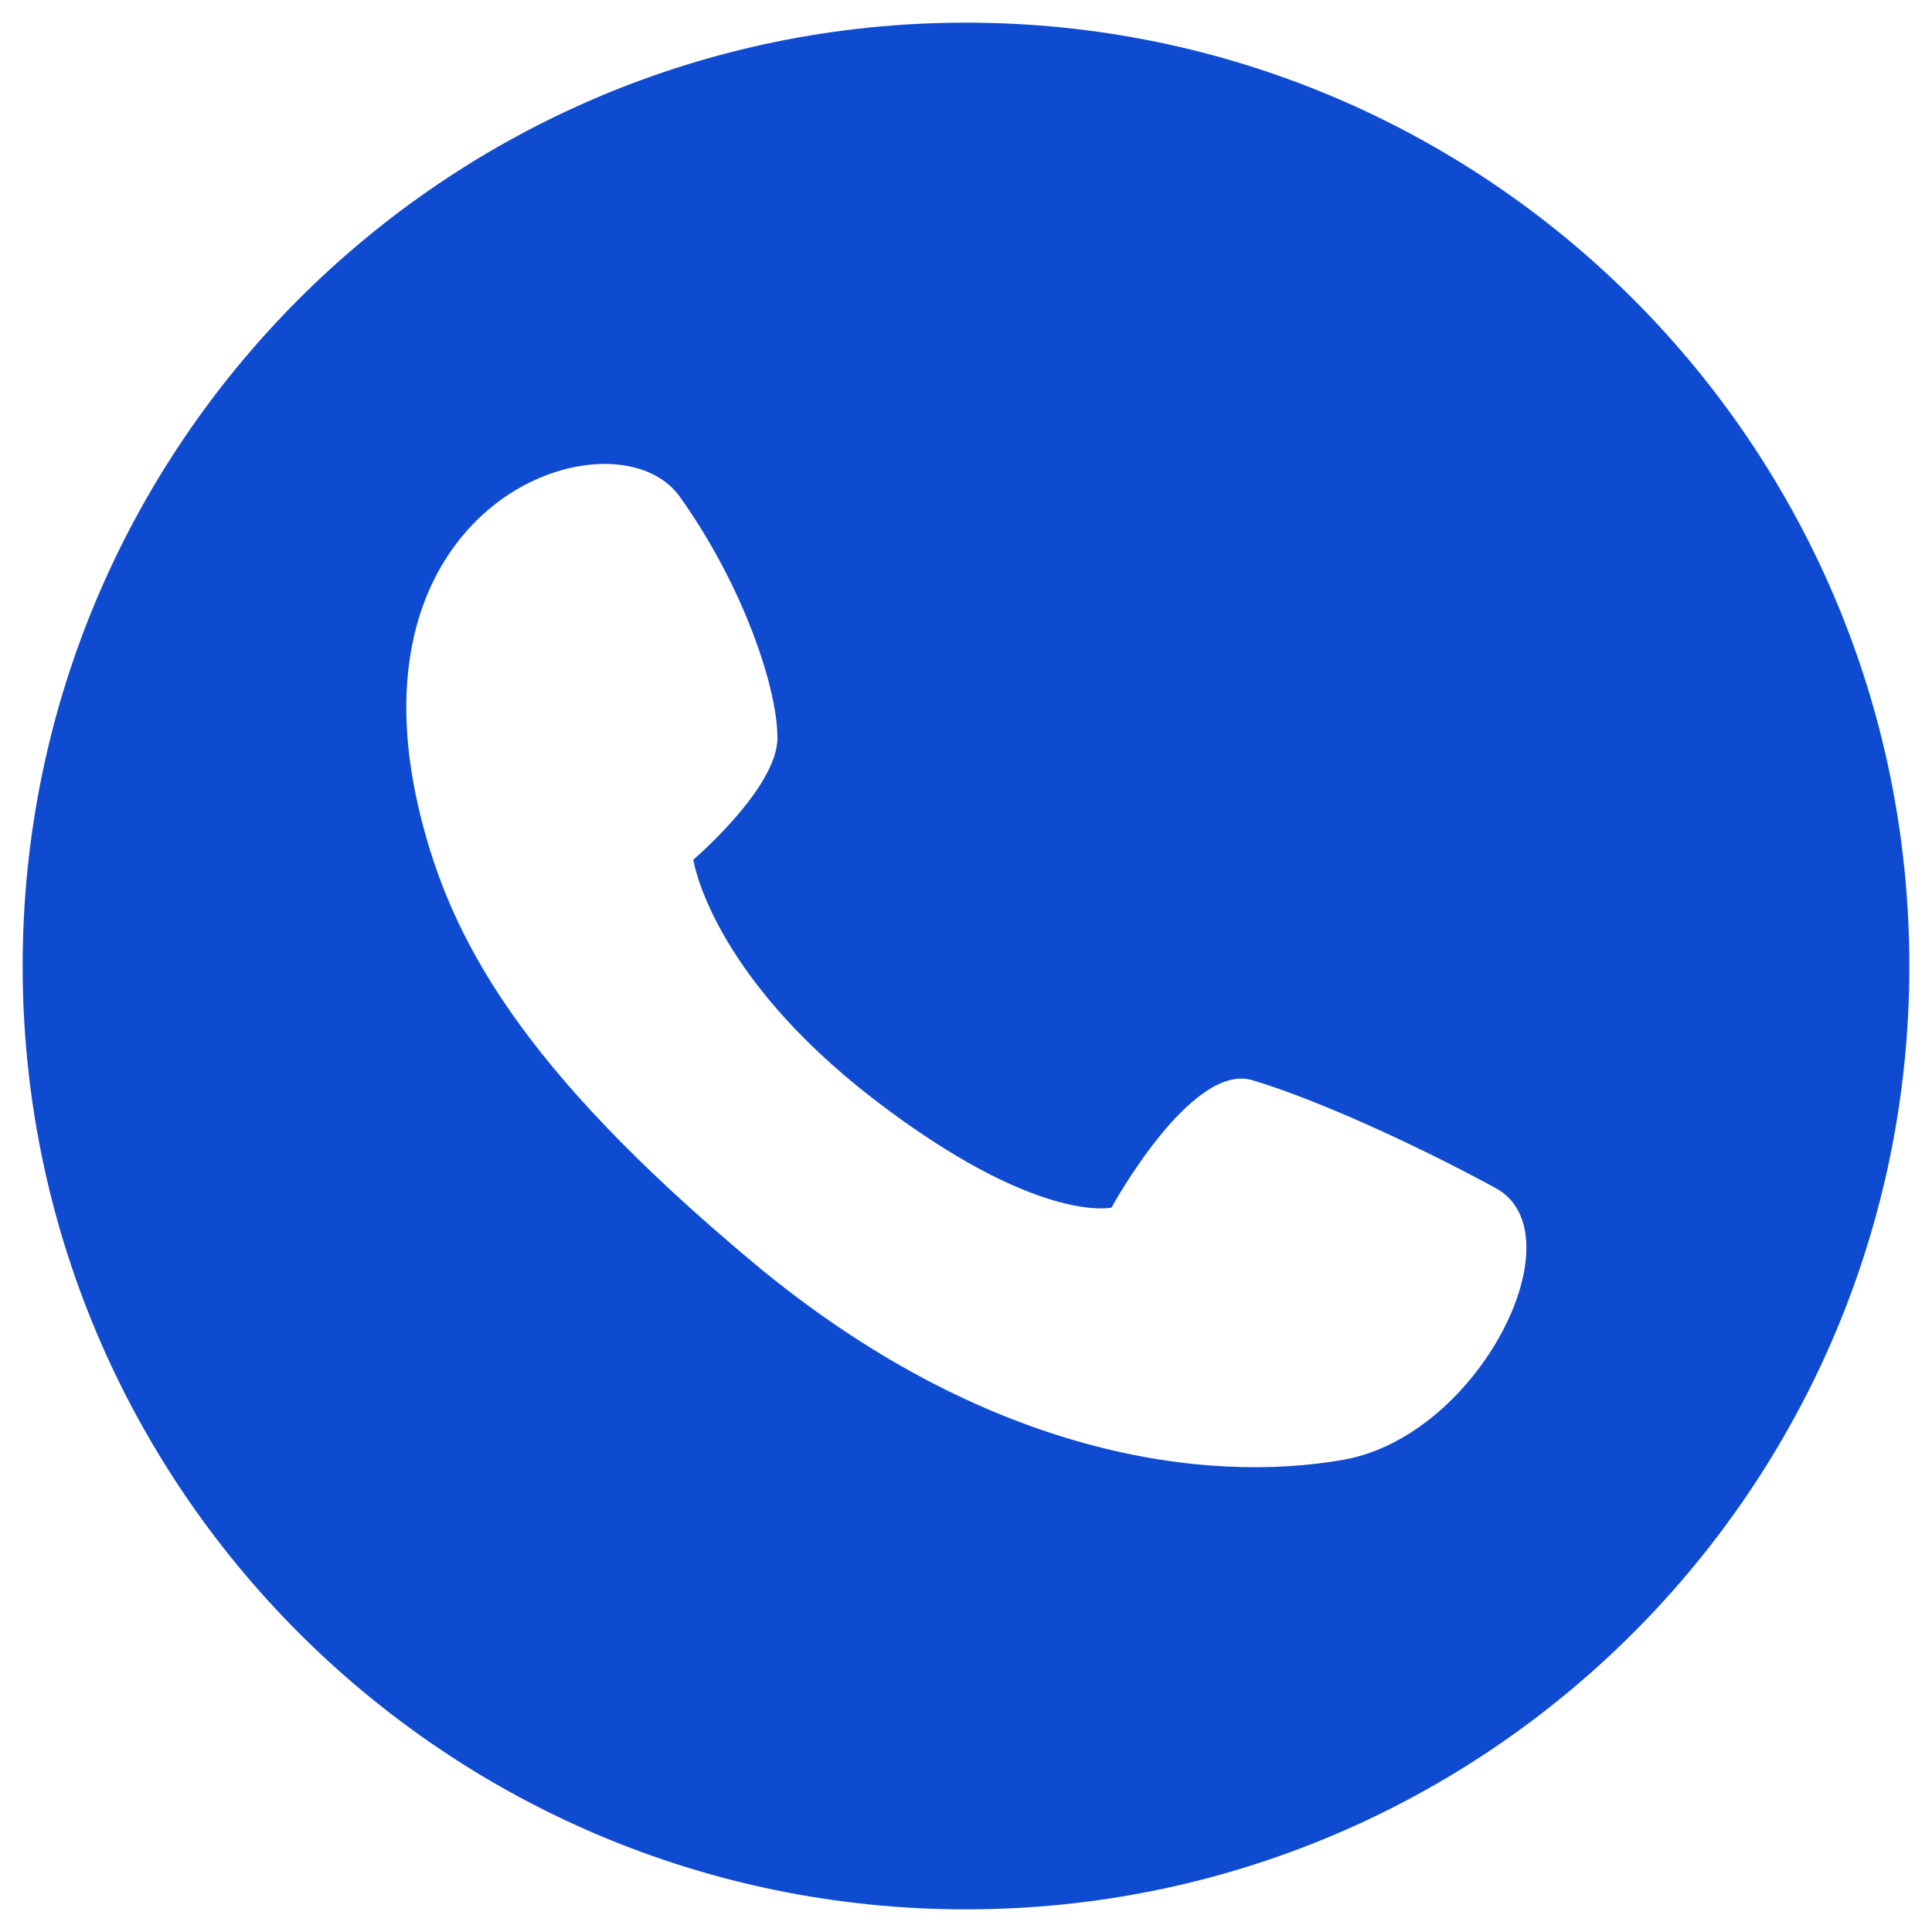   <svg width="100%" height="100%" viewBox="0 0 1024 1024" xmlns="http://www.w3.org/2000/svg" style="vertical-align: middle; max-width: 100%; width: 100%;">
   <path d="M512 12C235.862 12 12 235.862 12 512s223.862 500 500 500 500-223.862 500-500S788.138 12 512 12zM711.936 773.734c-72.25 12.664-189.072-1.16-313.14-104.876-124.054-103.712-159.896-172.164-175.874-236.236-31.952-128.51 44.19-186.708 97.536-186.722 16.982 0 31.646 5.904 39.81 17.302 33.706 47.272 51.788 101.426 51.788 127.916 0 26.52-44.586 64.53-44.586 64.53s8.744 59.936 95.458 126.784c86.746 66.804 126.174 57.618 126.174 57.618s42.16-77.208 74.662-67.52c32.534 9.674 84.32 32.93 128.906 57.144C837.226 653.876 784.216 761.04 711.936 773.734z" fill="rgb(15,75,209)">
   </path>
  </svg>
